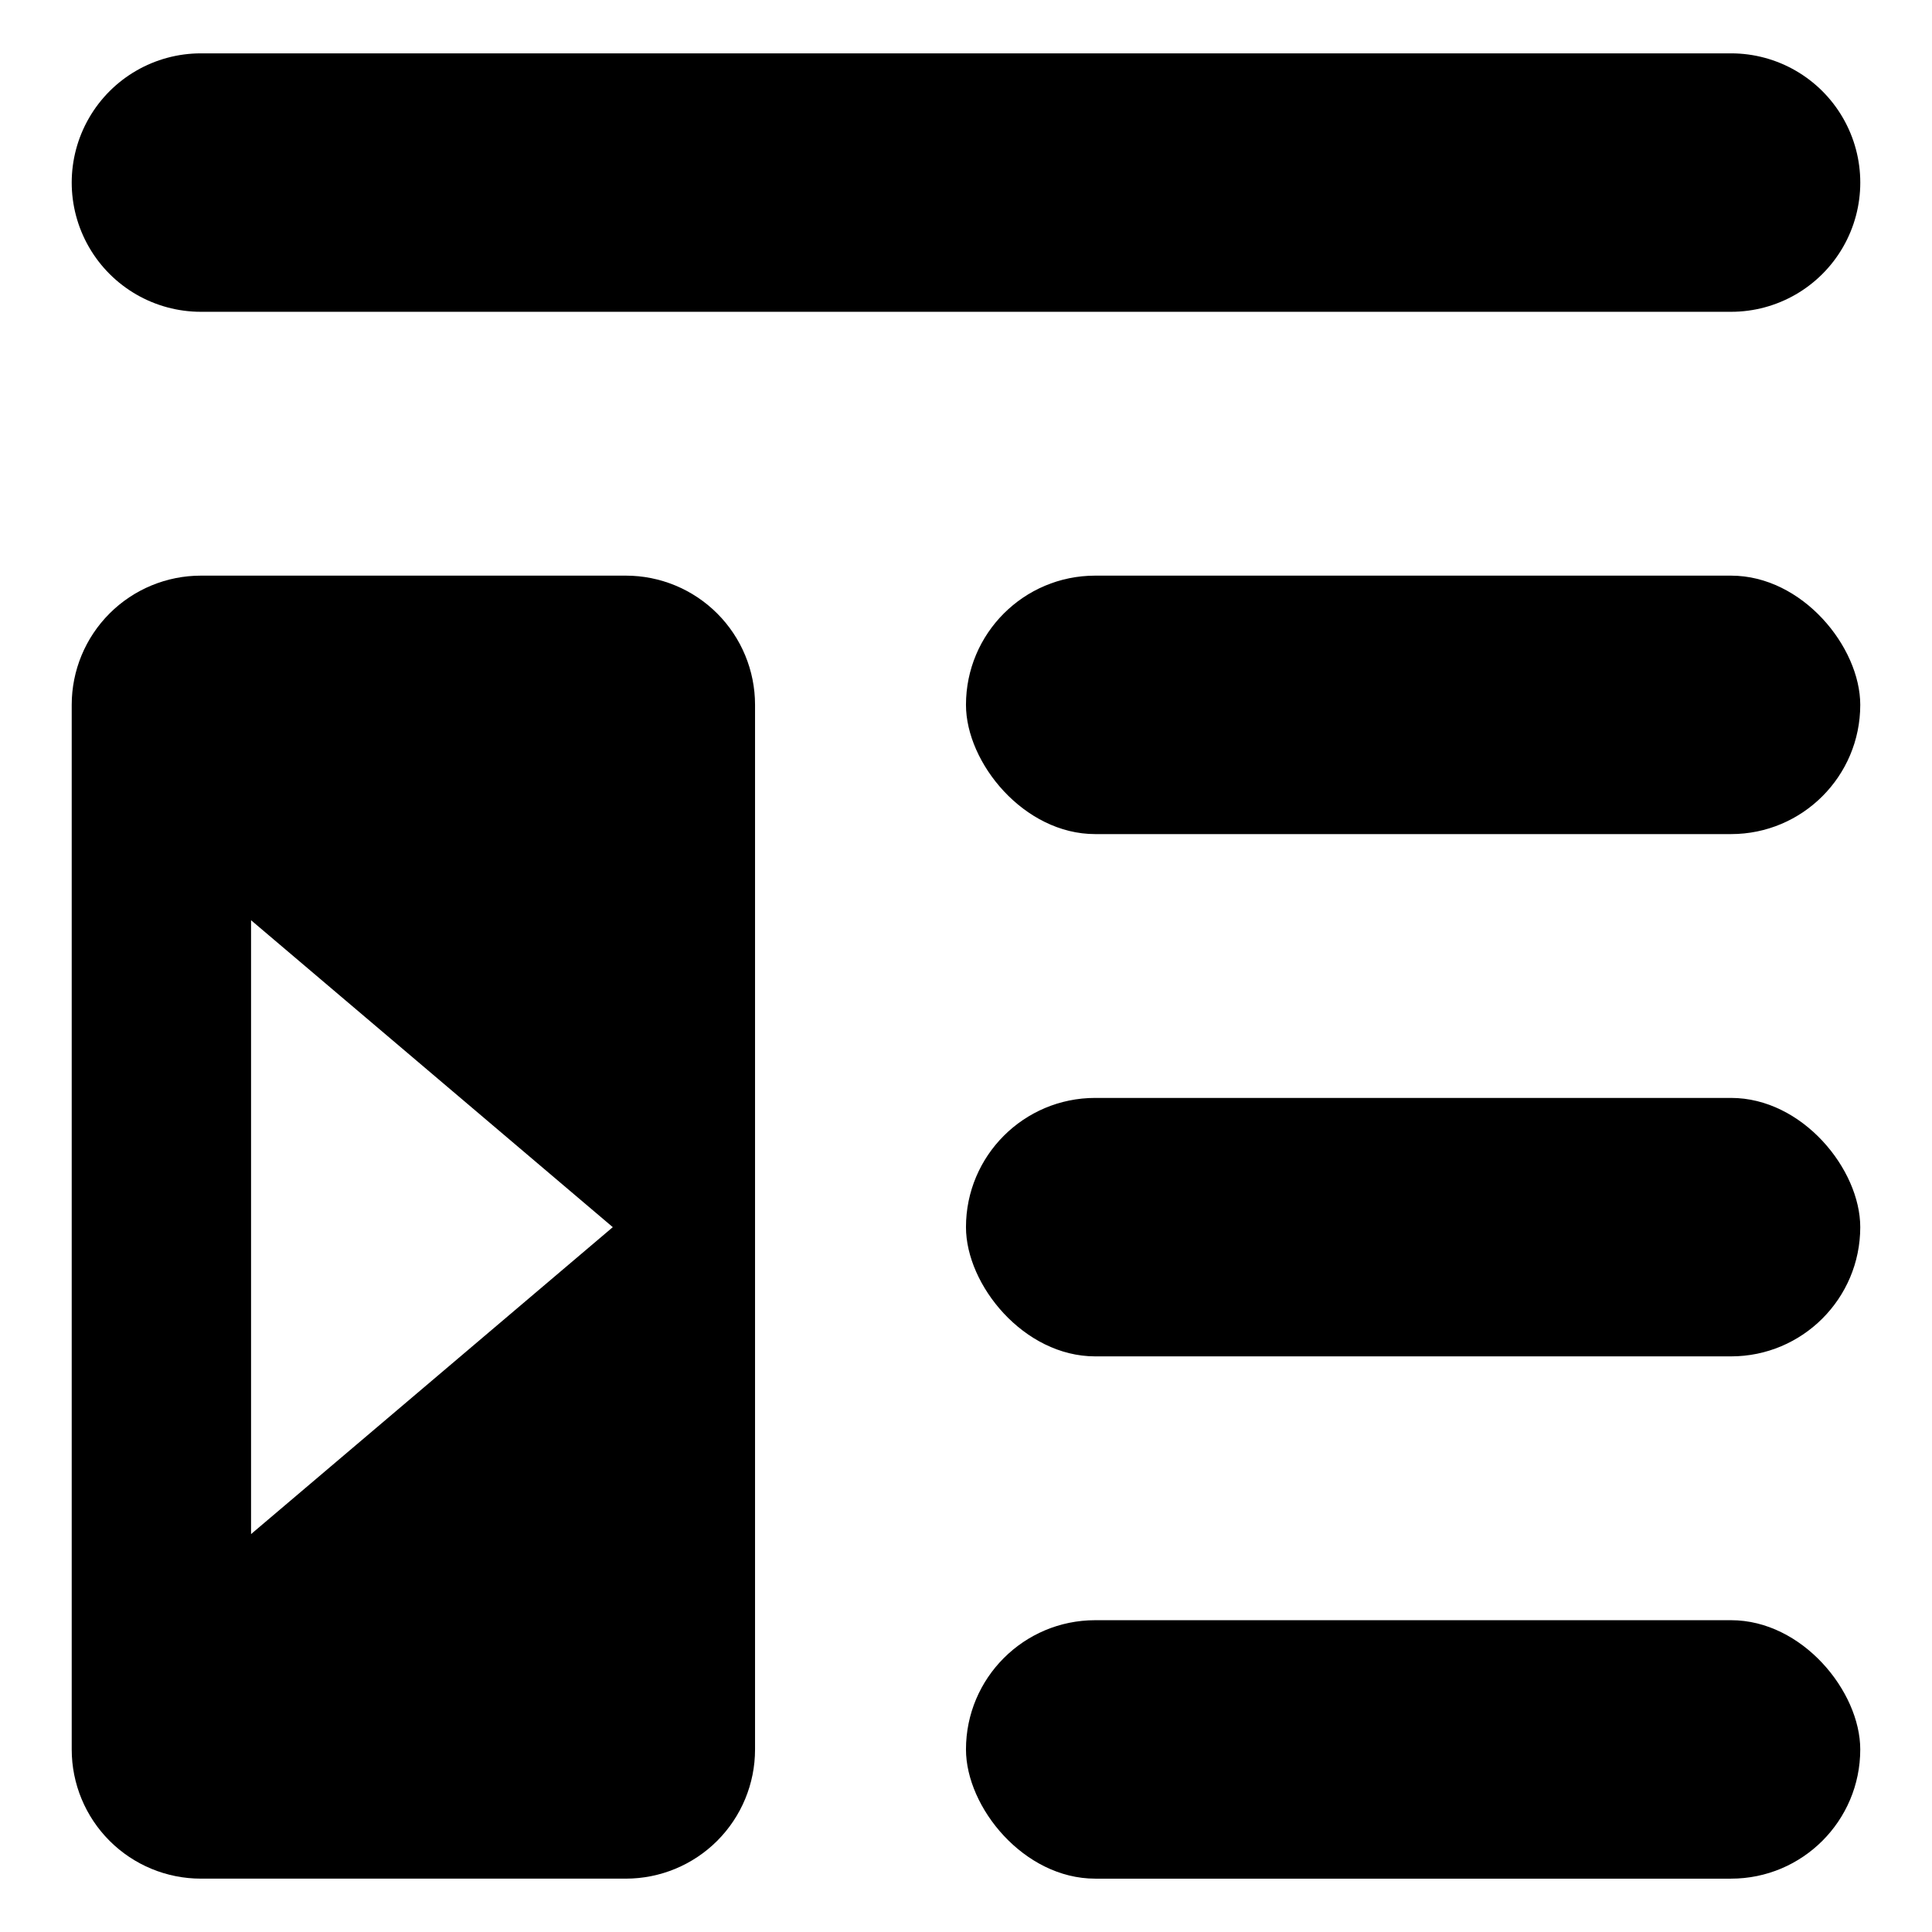 <?xml version="1.0" encoding="UTF-8"?>
<!-- Uploaded to: SVG Repo, www.svgrepo.com, Generator: SVG Repo Mixer Tools -->
<svg fill="#000000" width="800px" height="800px" version="1.1" viewBox="144 144 512 512" xmlns="http://www.w3.org/2000/svg">
 <g>
  <path d="m434.24 434.96h168.5c18.914 0 34.246 18.914 34.246 34.246 0 18.914-15.332 34.246-34.246 34.246h-168.5c-18.914 0-34.246-18.914-34.246-34.246 0-18.914 15.332-34.246 34.246-34.246z"/>
  <path d="m434.24 296.55h168.5c18.914 0 34.246 18.914 34.246 34.246 0 18.914-15.332 34.246-34.246 34.246h-168.5c-18.914 0-34.246-18.914-34.246-34.246 0-18.914 15.332-34.246 34.246-34.246z"/>
  <path d="m434.24 573.37h168.5c18.914 0 34.246 18.914 34.246 34.246 0 18.914-15.332 34.246-34.246 34.246h-168.5c-18.914 0-34.246-18.914-34.246-34.246 0-18.914 15.332-34.246 34.246-34.246z"/>
  <path d="m197.25 226.63h405.5c12.234 0 23.539-6.527 29.656-17.125 6.117-10.594 6.117-23.648 0-34.242-6.117-10.598-17.422-17.125-29.656-17.125h-405.5c-12.234 0-23.539 6.527-29.656 17.125-6.117 10.594-6.117 23.648 0 34.242 6.117 10.598 17.422 17.125 29.656 17.125z"/>
  <path d="m309.86 296.55h-112.62c-9.082 0-17.789 3.606-24.207 10.027-6.422 6.422-10.027 15.129-10.027 24.207v276.84c0 9.078 3.606 17.785 10.027 24.207 6.418 6.422 15.125 10.027 24.207 10.027h112.62c9.078 0 17.789-3.606 24.207-10.027 6.422-6.422 10.027-15.129 10.027-24.207v-276.84c0-9.078-3.606-17.785-10.027-24.207-6.418-6.422-15.129-10.027-24.207-10.027zm-99.328 254v-162.68l95.863 81.34z"/>
 </g>
</svg>